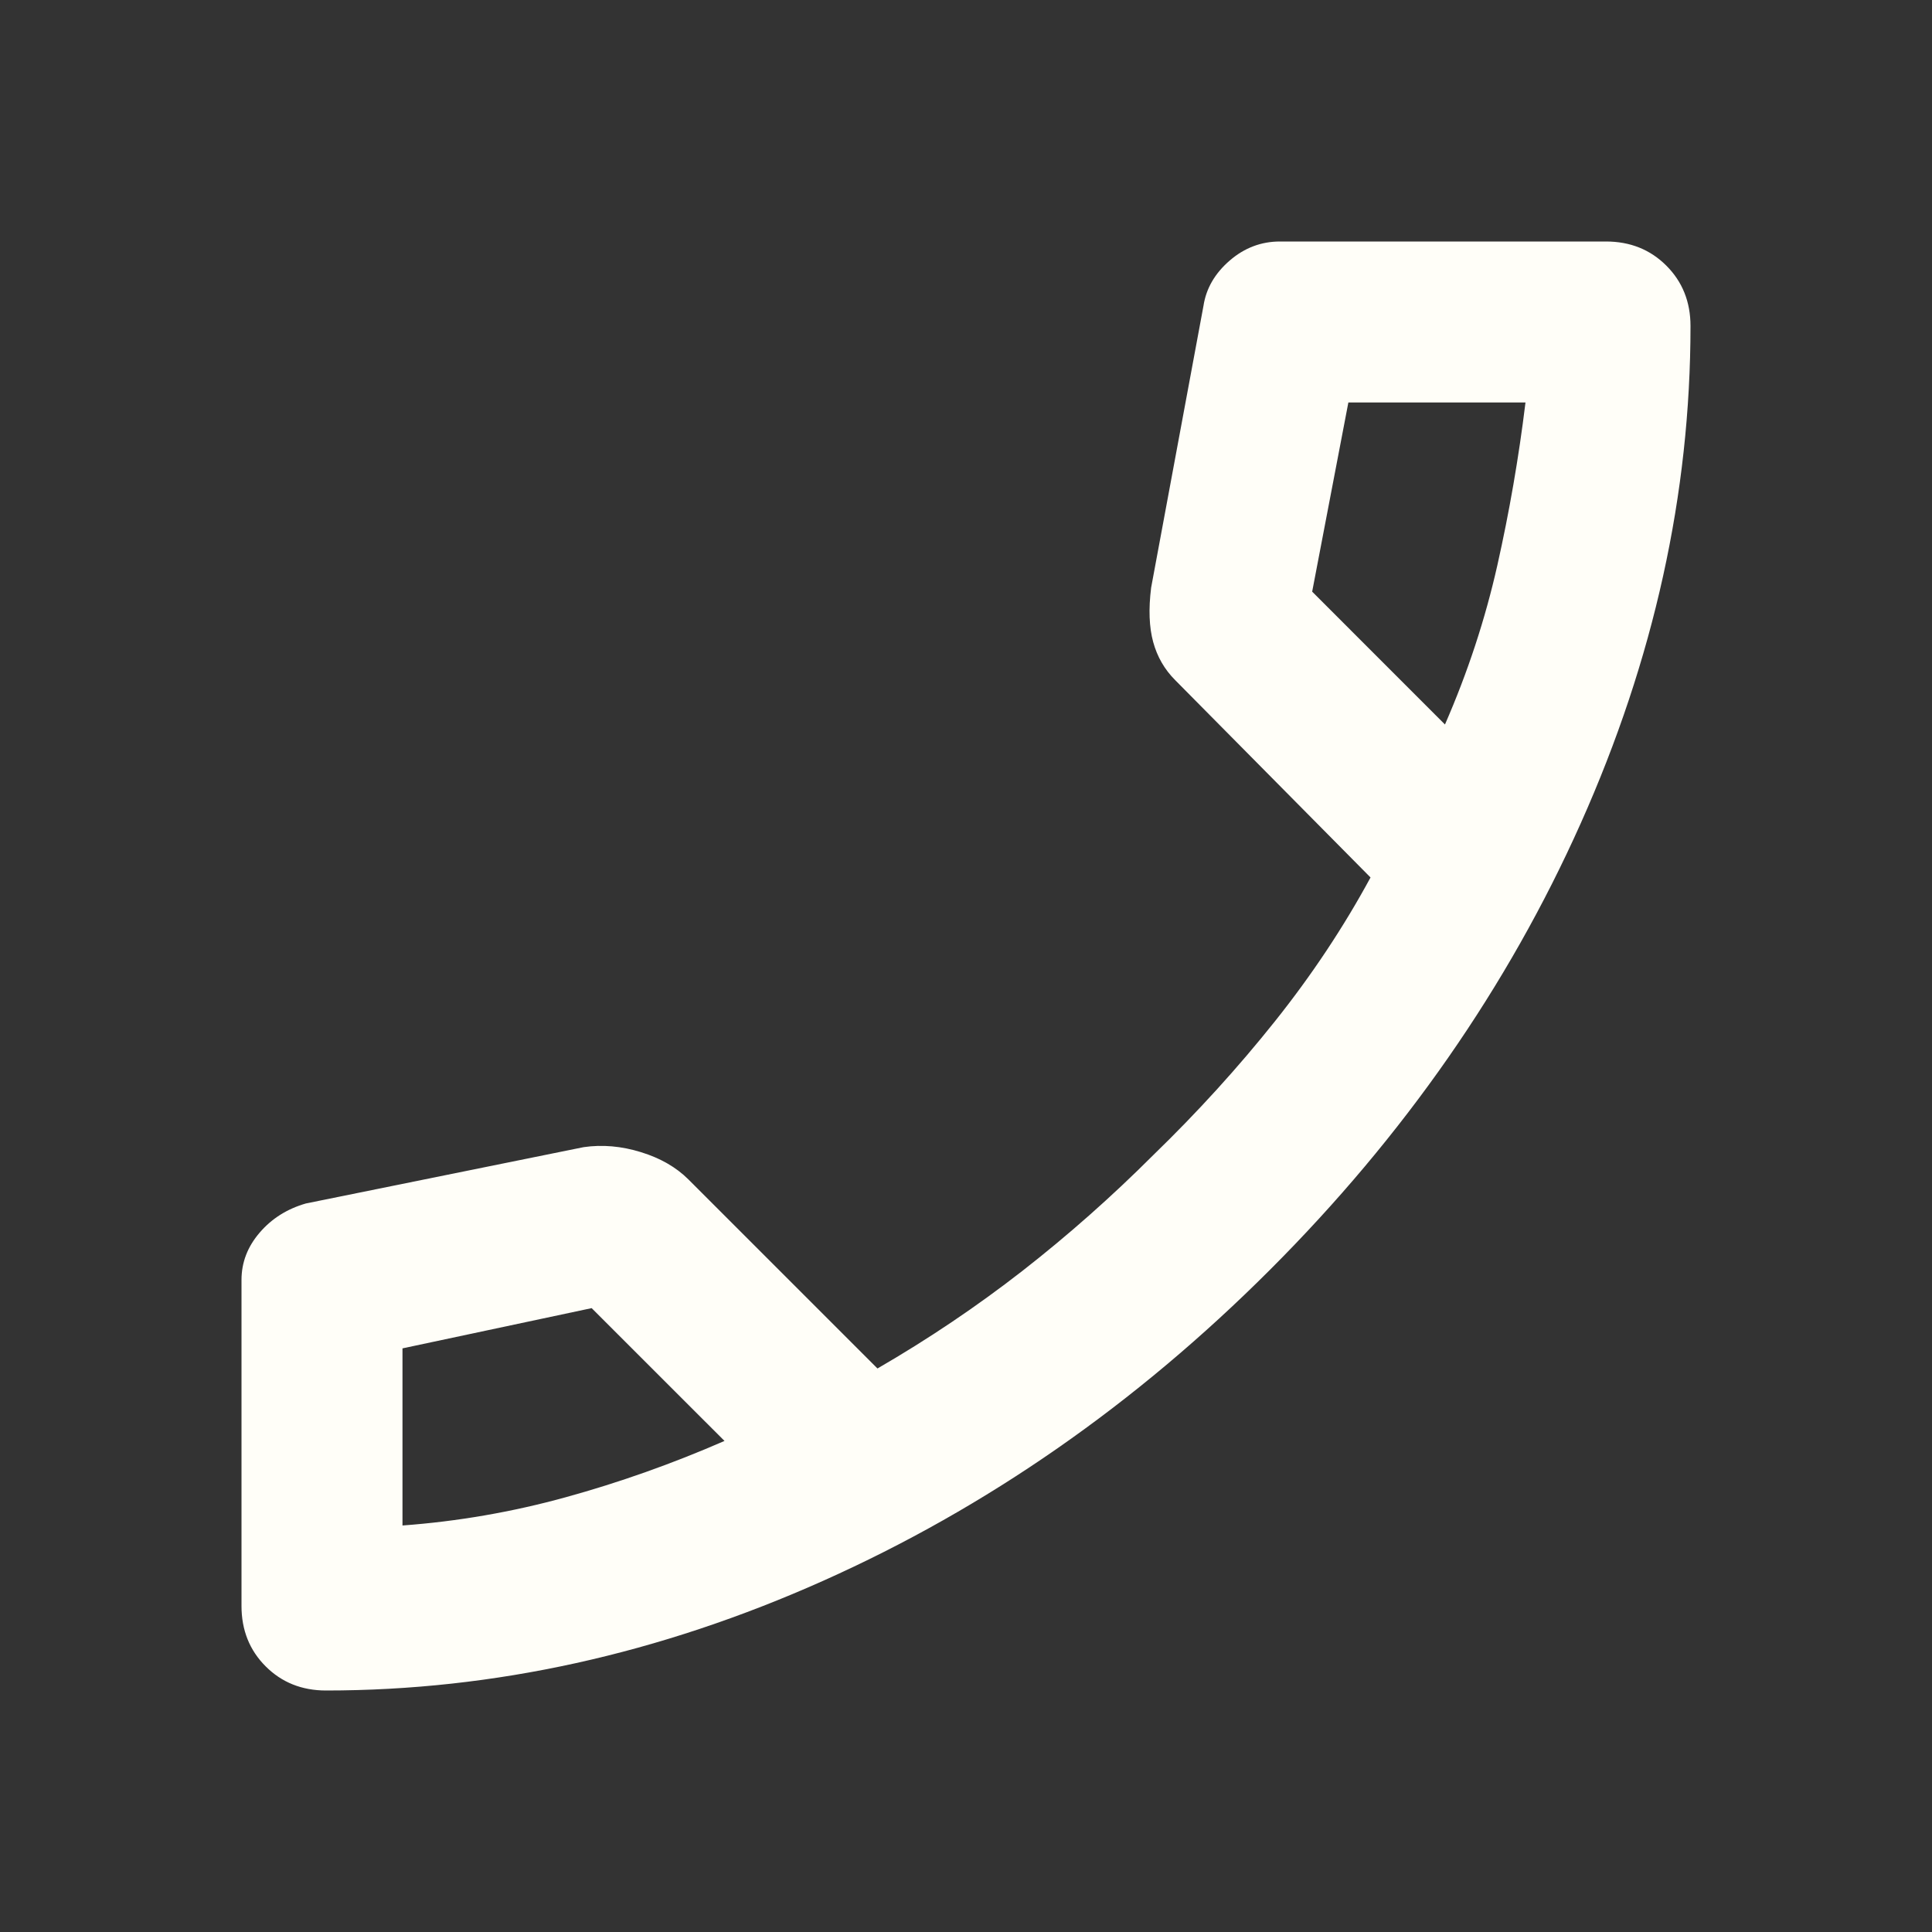 <svg width="34" height="34" viewBox="0 0 34 34" fill="none" xmlns="http://www.w3.org/2000/svg">
<rect x="0" y="0" width="34" height="34" fill="#333333" stroke="none"/>
<path d="M5.737 29.75C5.312 29.75 4.958 29.608 4.675 29.325C4.392 29.042 4.25 28.688 4.25 28.262V22.525C4.25 22.218 4.356 21.941 4.569 21.693C4.781 21.445 5.053 21.274 5.383 21.179L10.271 20.188C10.601 20.14 10.938 20.17 11.28 20.276C11.623 20.382 11.9 20.542 12.113 20.754L15.442 24.083C16.339 23.564 17.189 22.991 17.992 22.366C18.794 21.74 19.562 21.061 20.294 20.329C21.073 19.574 21.787 18.788 22.436 17.974C23.086 17.159 23.646 16.315 24.119 15.442L20.683 11.971C20.494 11.782 20.365 11.558 20.294 11.298C20.223 11.038 20.211 10.719 20.258 10.342L21.179 5.383C21.226 5.076 21.38 4.811 21.64 4.586C21.899 4.362 22.194 4.25 22.525 4.25H28.262C28.688 4.25 29.042 4.392 29.325 4.675C29.608 4.958 29.75 5.312 29.75 5.737C29.75 8.689 29.107 11.605 27.82 14.485C26.533 17.366 24.709 19.987 22.348 22.348C19.987 24.709 17.366 26.533 14.485 27.82C11.605 29.107 8.689 29.75 5.737 29.75ZM25.429 12.75C25.831 11.829 26.137 10.896 26.35 9.952C26.562 9.008 26.728 8.051 26.846 7.083H23.729L23.092 10.412L25.429 12.75ZM12.75 25.358L10.412 23.021L7.083 23.729V26.846C8.051 26.775 9.008 26.61 9.952 26.35C10.896 26.09 11.829 25.76 12.75 25.358Z" fill="#FFFEF8"/>
</svg>
